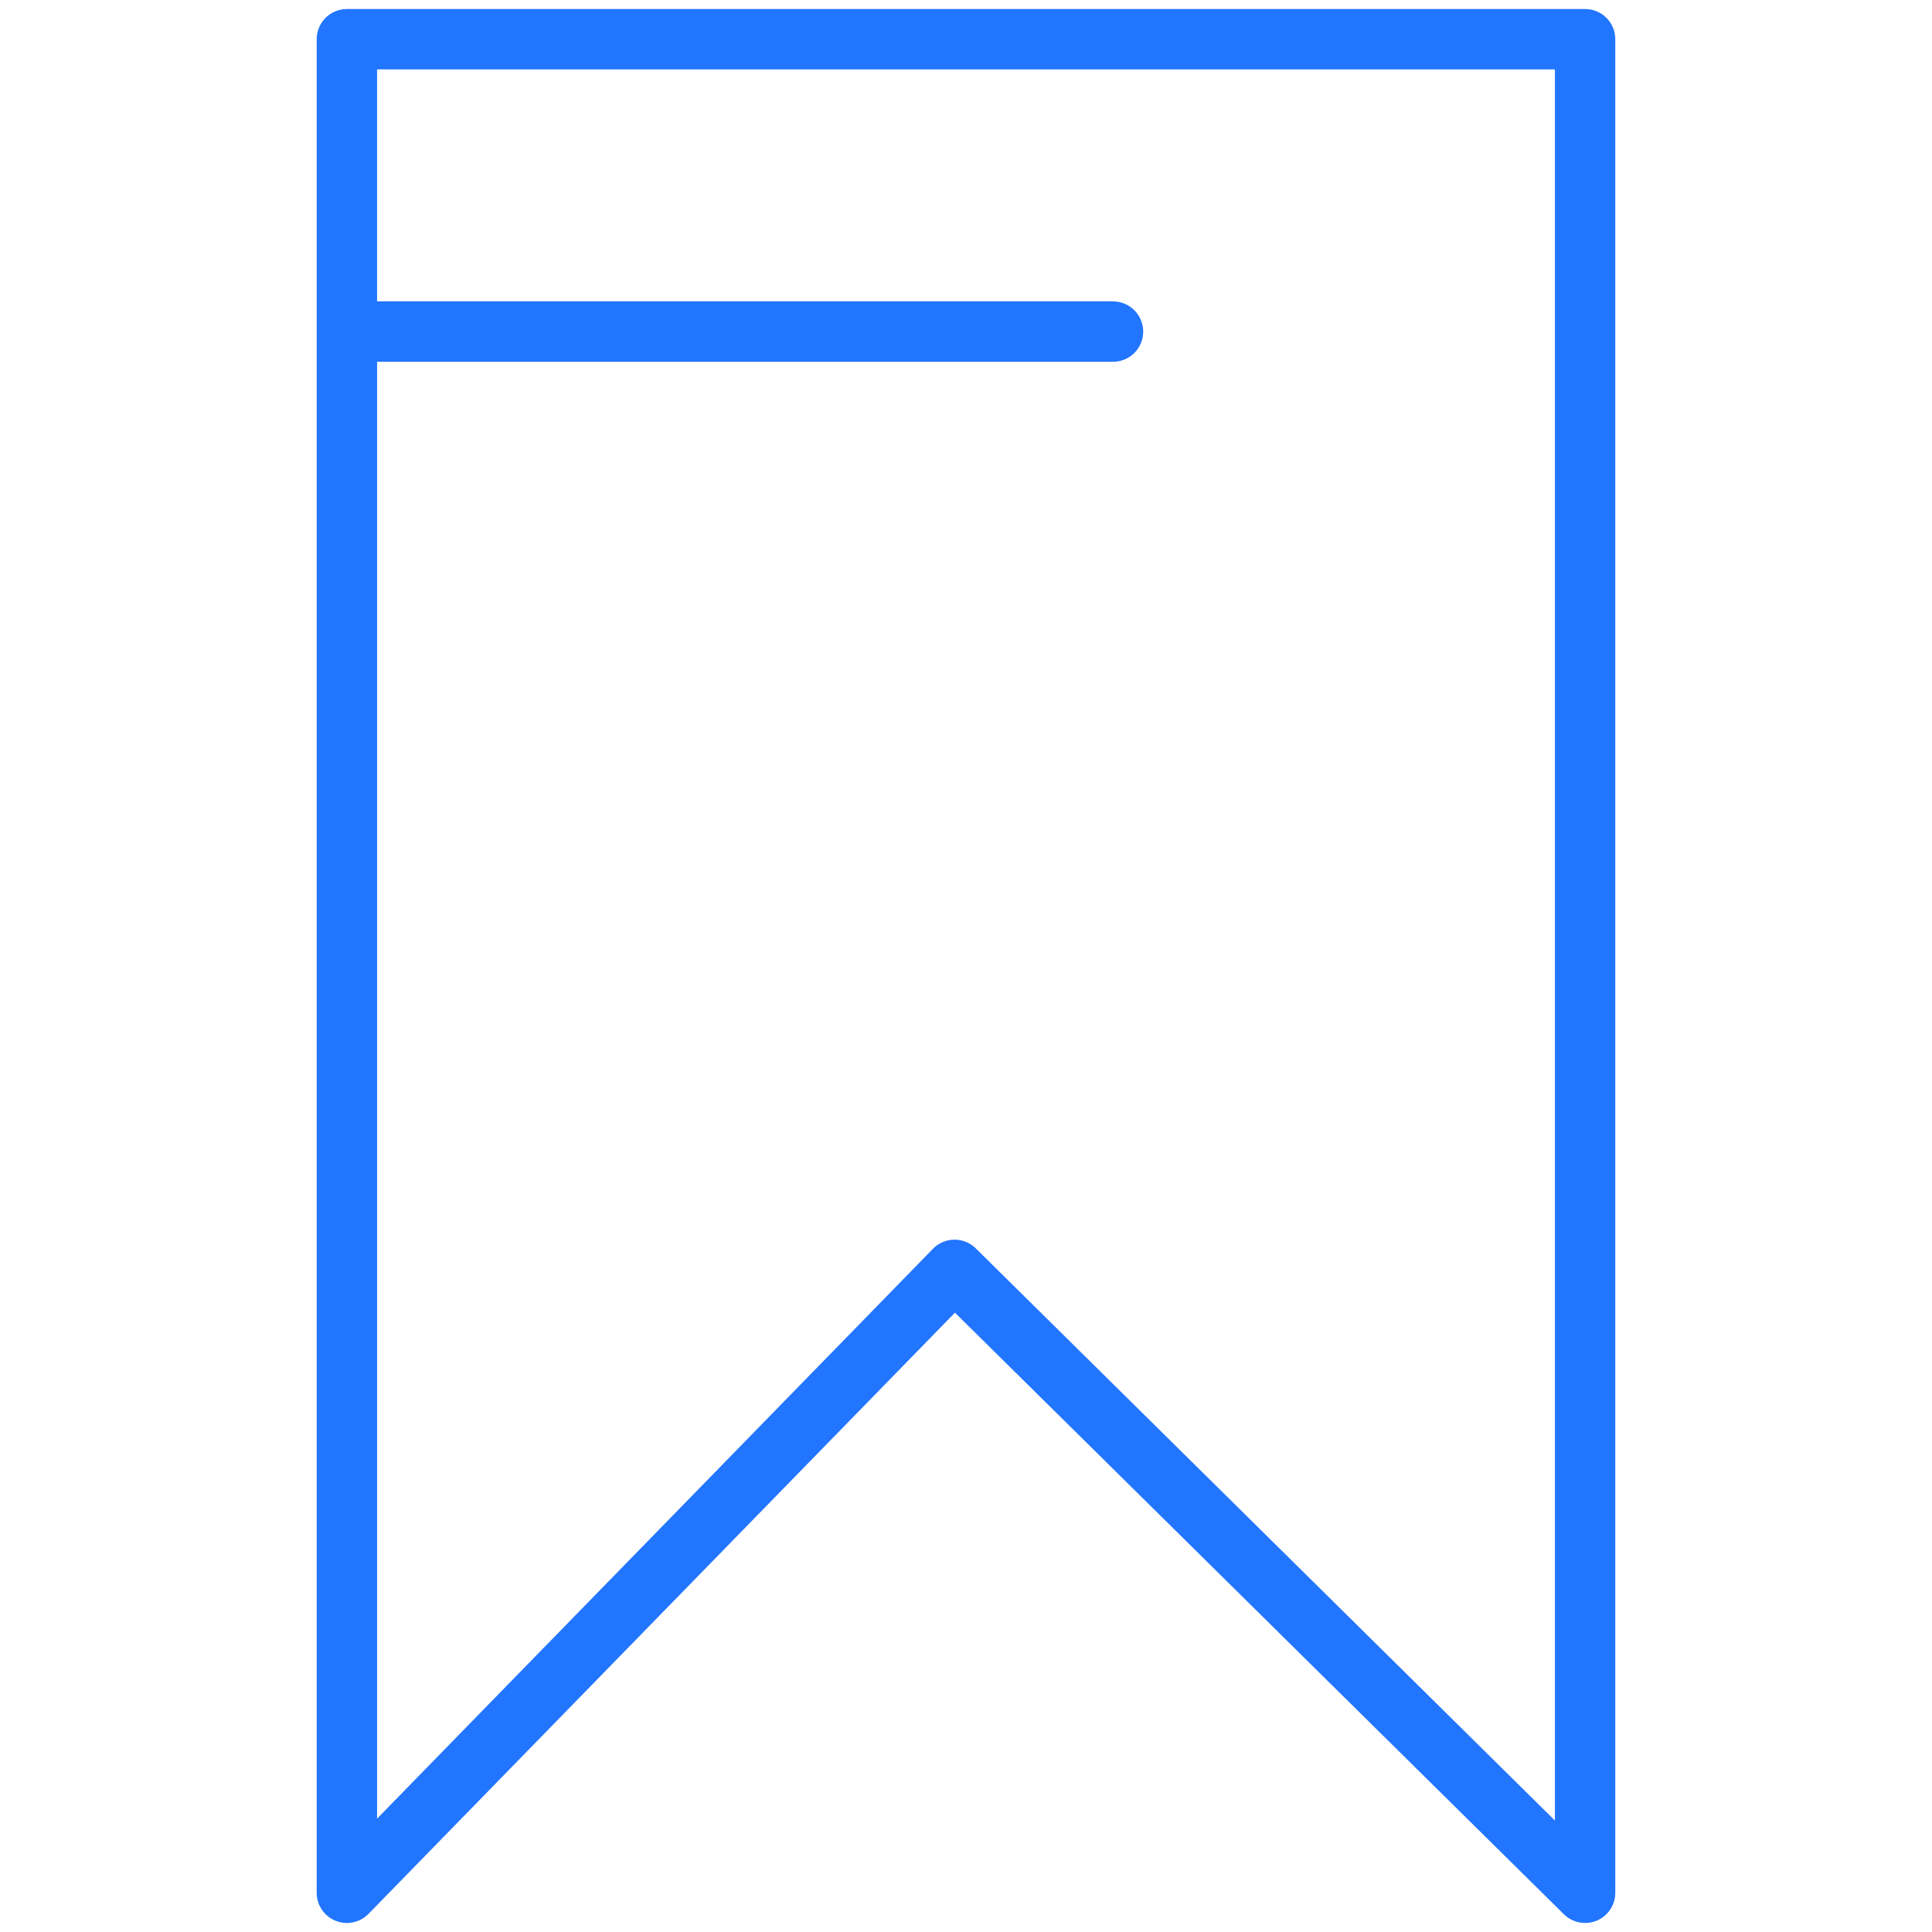 <svg enable-background="new 0 0 128 128" height="128px" version="1.1" viewBox="0 0 128 128" width="128px" xml:space="preserve" xmlns="http://www.w3.org/2000/svg" xmlns:xlink="http://www.w3.org/1999/xlink"><g id="OBJECT"><path d="M105.018,0.598H22.982c-1.104,0-2,0.896-2,2v122.805c0,0.813,0.493,1.546,1.246,1.853c0.244,0.1,0.5,0.147,0.754,0.147   c0.528,0,1.048-0.21,1.432-0.604l38.854-39.831l40.344,39.857c0.575,0.567,1.434,0.733,2.176,0.423   c0.745-0.312,1.229-1.039,1.229-1.846V2.598C107.018,1.493,106.122,0.598,105.018,0.598z M103.018,120.615l-38.37-37.907   c-0.374-0.37-0.879-0.577-1.405-0.577c-0.006,0-0.013,0-0.019,0c-0.532,0.005-1.041,0.223-1.413,0.604l-36.828,37.754v-96.52   h48.757c1.104,0,2-0.896,2-2s-0.896-2-2-2H24.982V4.598h78.035V120.615z" fill="#2275ff" opacity="1" original-fill="#000000"></path></g></svg>